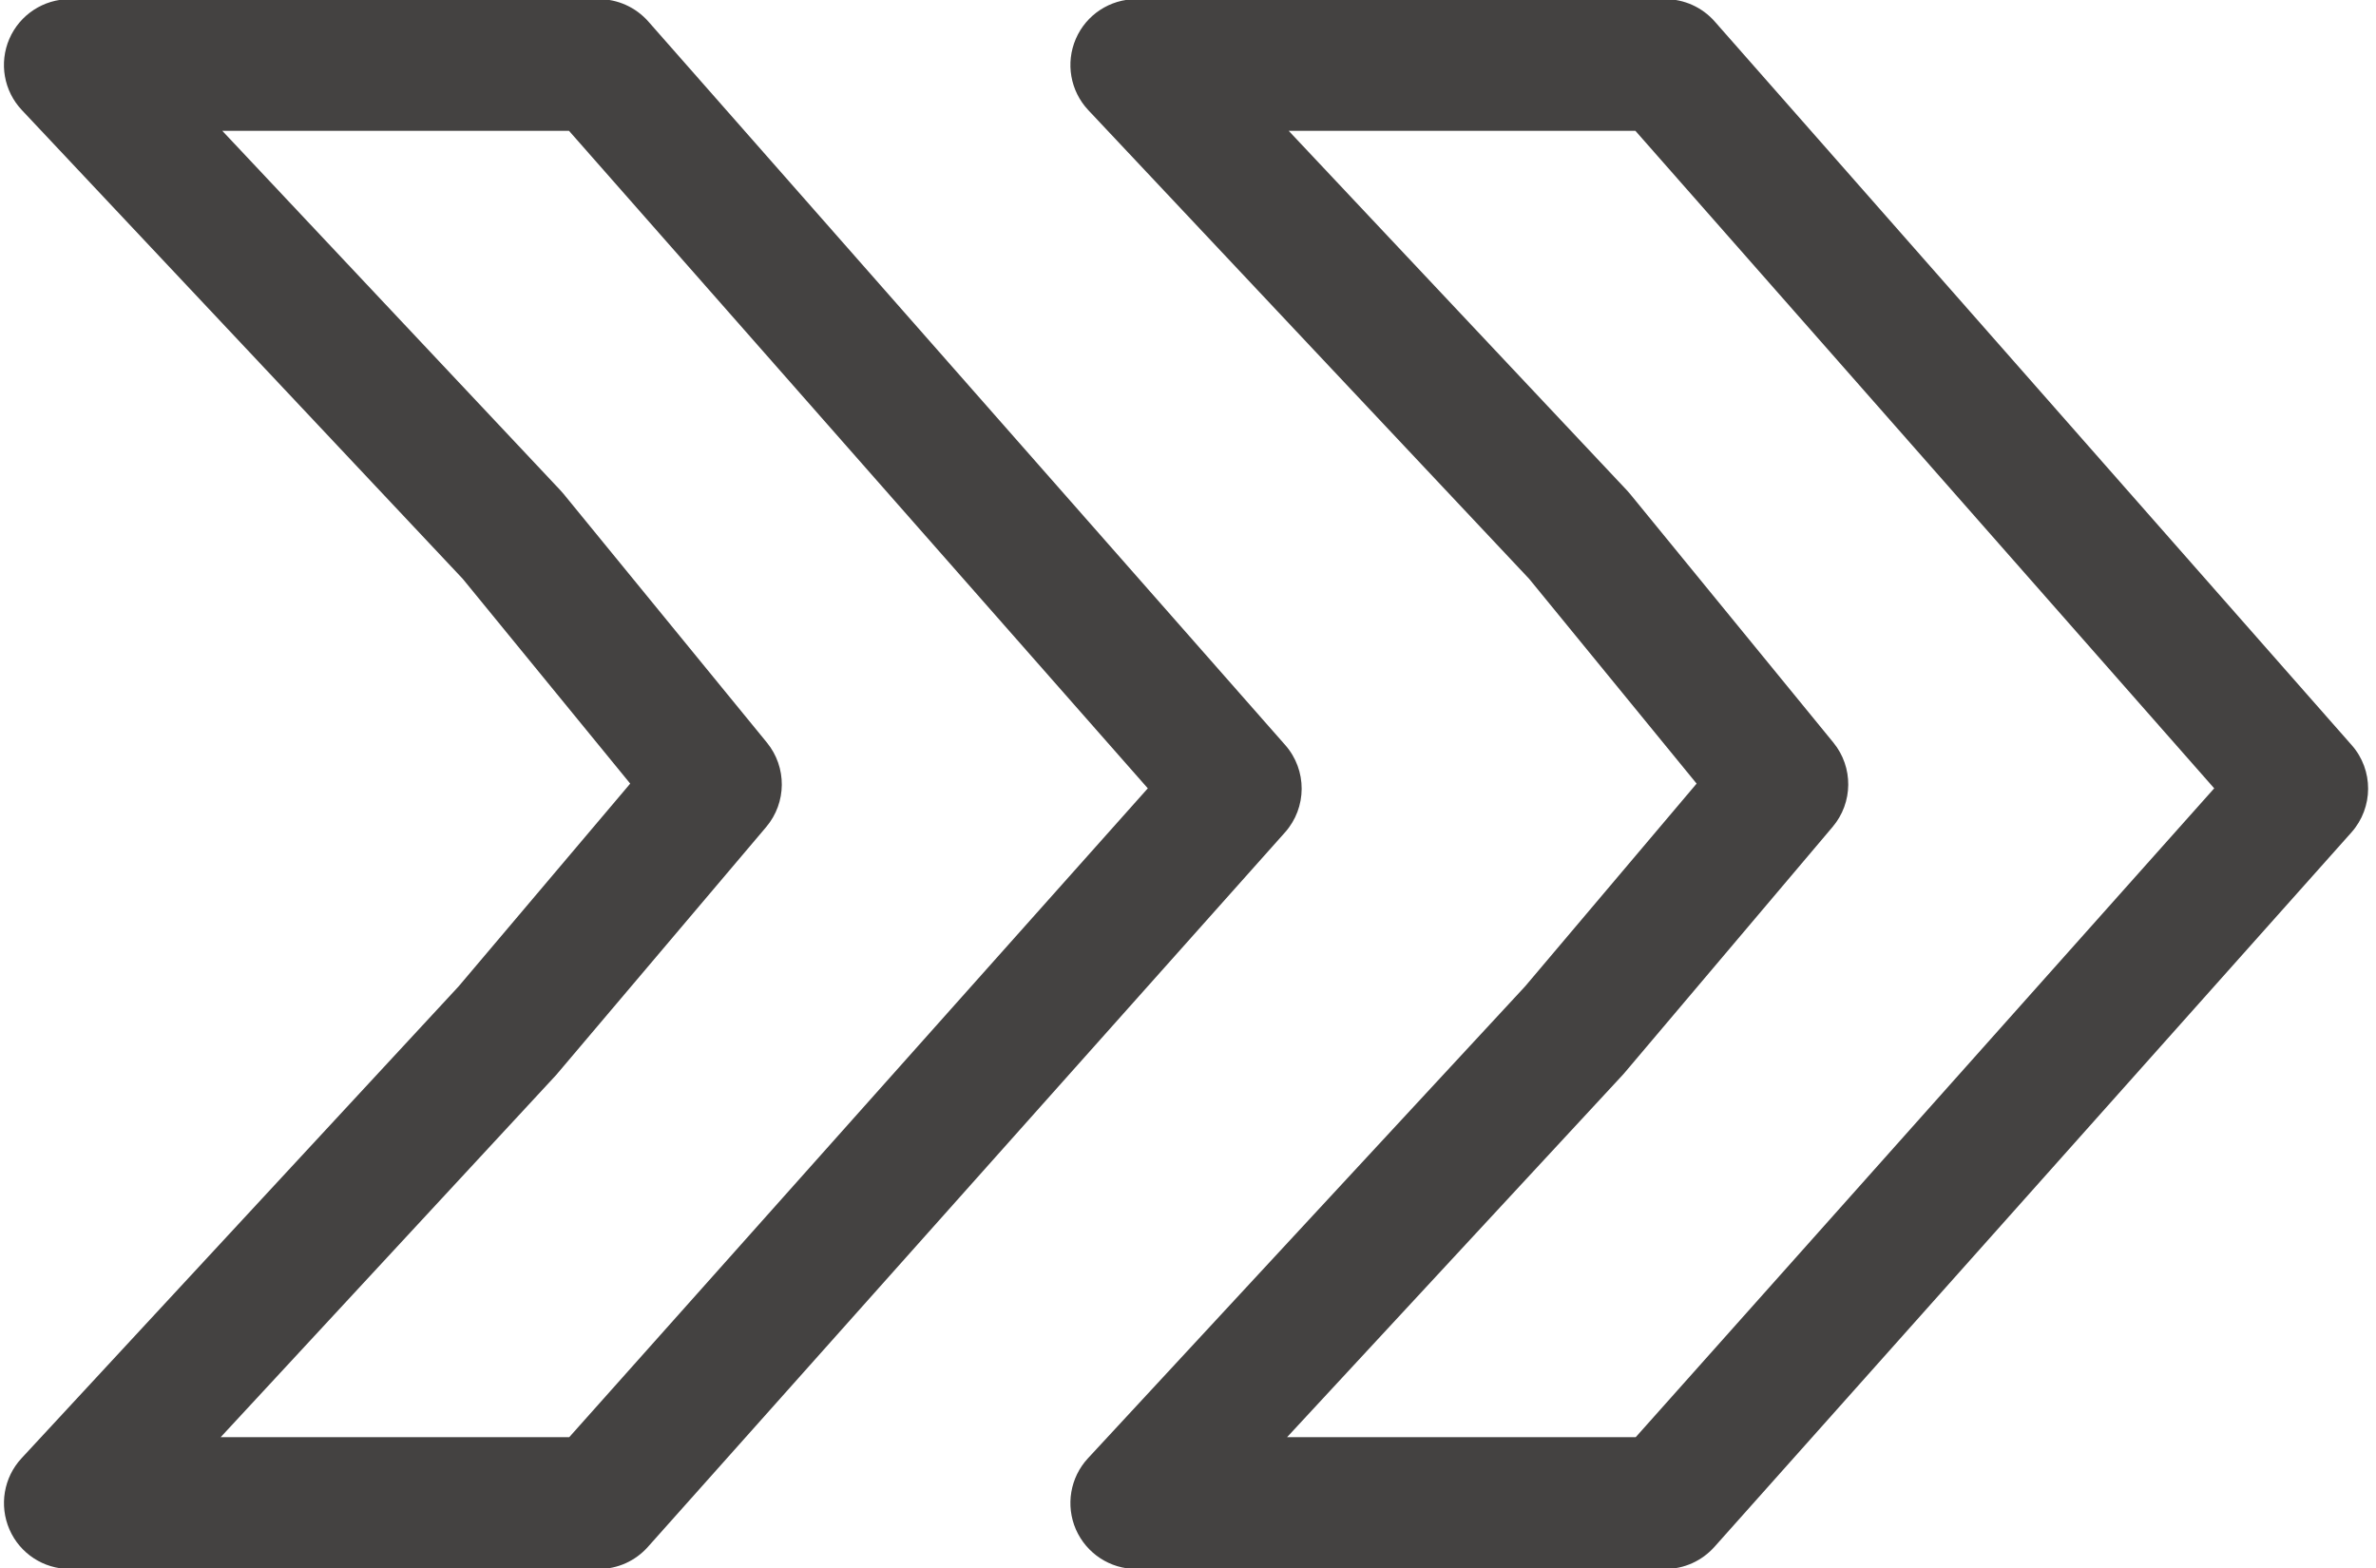 <?xml version="1.0" encoding="UTF-8" standalone="no"?><svg xmlns="http://www.w3.org/2000/svg" xmlns:xlink="http://www.w3.org/1999/xlink" enable-background="new 0 0 60 60" fill="#000000" height="39.8" preserveAspectRatio="xMidYMid meet" version="1" viewBox="-0.1 10.1 60.3 39.8" width="60.3" zoomAndPan="magnify">
 <g fill="#444241" id="change1_1">
  <path d="m59.582 29.011-16.166-18.367c-0.316-0.359-0.775-0.566-1.254-0.566h-13.424c-0.668 0-1.271 0.396-1.535 1.008s-0.141 1.322 0.316 1.809l11.189 11.897 4.25 5.197-4.355 5.149-11.093 11.976c-0.451 0.487-0.57 1.196-0.305 1.806 0.268 0.609 0.867 1.003 1.533 1.003h13.424c0.477 0 0.93-0.205 1.248-0.561l16.166-18.134c0.561-0.63 0.567-1.583 0.006-2.217zm-18.17 17.567h-8.848l8.52-9.197c0.018-0.019 0.033-0.036 0.049-0.056l5.277-6.238c0.521-0.615 0.529-1.514 0.02-2.138l-5.168-6.321c-0.025-0.029-0.051-0.058-0.076-0.086l-8.58-9.121h8.799l14.689 16.688z" fill="inherit"/>
  <path d="m32.518 29.011-16.166-18.367c-0.318-0.359-0.775-0.566-1.254-0.566h-13.426c-0.666 0-1.27 0.396-1.535 1.008-0.264 0.612-0.141 1.322 0.318 1.809l11.189 11.897 4.25 5.197-4.357 5.149-11.092 11.976c-0.451 0.487-0.57 1.196-0.305 1.806s0.867 1.003 1.531 1.003h13.426c0.477 0 0.93-0.205 1.246-0.561l16.167-18.133c0.564-0.631 0.566-1.584 0.008-2.218zm-18.172 17.567h-8.846l8.518-9.197c0.016-0.019 0.031-0.036 0.047-0.056l5.281-6.236c0.521-0.617 0.527-1.516 0.018-2.14l-5.168-6.321c-0.023-0.029-0.049-0.058-0.076-0.086l-8.578-9.121h8.799l14.689 16.688z" fill="inherit"/>
 </g>
</svg>